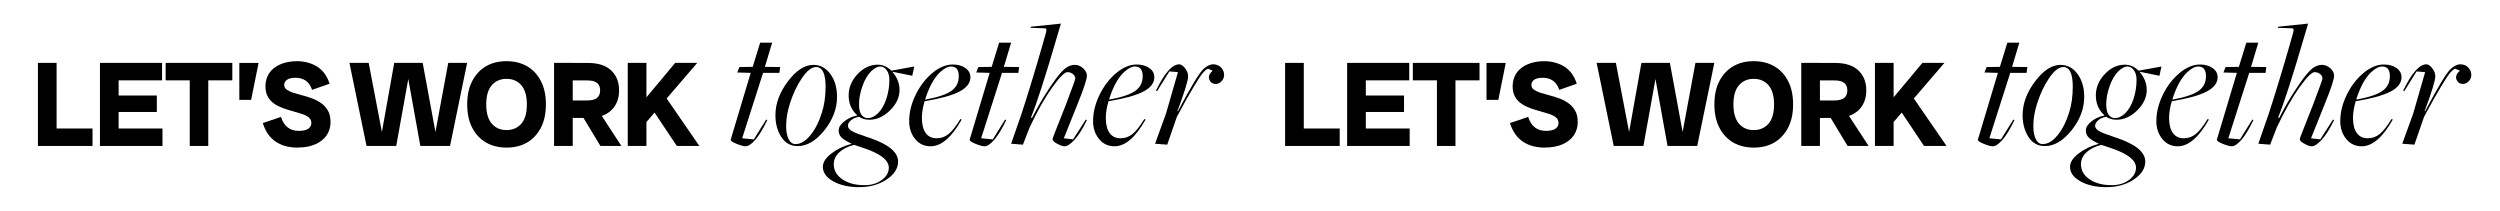 <?xml version="1.0" encoding="utf-8"?>
<!-- Generator: Adobe Illustrator 21.0.0, SVG Export Plug-In . SVG Version: 6.00 Build 0)  -->
<svg version="1.1" id="Capa_1" xmlns="http://www.w3.org/2000/svg" xmlns:xlink="http://www.w3.org/1999/xlink" x="0px" y="0px"
	 viewBox="0 0 3494.2 295" style="enable-background:new 0 0 3494.2 295;" xml:space="preserve">
<g>
	<path d="M1053.568,194.797l-16.256-1.524l29.209-91.44h22.86l1.017-8.128l-21.336-0.254l10.16-33.782h-16.765l-10.414,33.782
		l-18.542,0.254l-3.048,7.62l18.796,0.508l-27.939,93.219c-0.509,1.523,2.115,3.473,7.873,5.842
		c5.755,2.369,10.073,3.556,12.955,3.556c3.723,0,8.211-3.008,13.461-9.017c5.247-6.009,10.835-15.196,16.764-27.56l-1.523-0.762
		L1053.568,194.797z"/>
	<path d="M1169.897,135.36c0-12.866-3.136-23.534-9.397-32.004c-6.268-8.466-14.141-12.7-23.623-12.7
		c-12.191,0-24.09,7.707-35.687,23.114c-11.601,15.41-17.399,31.158-17.399,47.244c0,11.854,2.75,22.015,8.256,30.479
		c5.5,8.47,13.08,12.7,22.732,12.7c13.208,0,25.693-7.366,37.465-22.098C1164.012,167.364,1169.897,151.787,1169.897,135.36z
		 M1132.813,188.827c-6.774,8.382-13.804,12.573-21.082,12.573c-3.897,0-7.028-2.242-9.397-6.731
		c-2.374-4.484-3.557-10.624-3.557-18.415c0-10.159,1.777-20.74,5.334-31.75c4.23-13.374,9.818-25.186,16.764-35.433
		c6.941-10.243,13.546-15.367,19.813-15.367c8.803,0,13.208,9.145,13.208,27.433c0,13.378-1.694,25.399-5.08,36.067
		C1144.918,169.904,1139.584,180.445,1132.813,188.827z"/>
	<path d="M1189.707,167.872c3.049-2.54,6.771-4.063,11.176-4.571c4.064,2.71,8.803,4.063,14.225,4.063
		c10.326,0,19.939-4.357,28.829-13.081c8.89-8.719,13.335-18.244,13.335-28.575c0-8.973-3.219-17.271-9.652-24.892v-0.508
		l27.432,5.588l2.795-12.954l-32.004,5.842c-5.588-5.588-11.938-8.382-19.051-8.382c-10.501,0-19.898,4.405-28.193,13.208
		c-8.299,8.807-12.446,18.713-12.446,29.718c0,11.347,3.977,20.574,11.938,27.687l-0.254,0.508
		c-6.438,1.187-12.32,3.854-17.654,8.001c-5.334,4.151-8,8.426-8,12.827c0,4.063,1.44,7.453,4.318,10.16
		c2.877,2.71,7.365,5.421,13.461,8.128v0.508c-10.838,2.877-20.193,7.366-28.066,13.462c-7.874,6.096-11.811,12.275-11.811,18.542
		c0,8.128,4.869,14.898,14.604,20.32c9.739,5.417,21.8,8.128,36.194,8.128c14.732,0,27.473-3.557,38.228-10.668
		c10.751-7.112,16.129-15.494,16.129-25.146c0-13.041-13.208-24.047-39.624-33.02l-4.572-1.524
		c-10.33-3.385-17.232-6.136-20.701-8.255c-3.473-2.115-5.207-4.528-5.207-7.239C1185.135,173.04,1186.659,170.412,1189.707,167.872
		z M1205.328,120.628c3.131-8.973,7.239-16.002,12.319-21.081c4.738-4.401,8.89-6.604,12.446-6.604c3.723,0,6.814,1.738,9.271,5.207
		c2.452,3.473,3.683,8.001,3.683,13.589c0,8.807-1.357,17.442-4.063,25.908c-2.711,8.469-6.521,15.24-11.431,20.32
		c-4.742,4.742-9.738,7.111-14.985,7.111c-2.711,0-5.167-1.099-7.366-3.302c-3.048-3.048-4.572-8.382-4.572-16.002
		C1200.629,137.987,1202.193,129.605,1205.328,120.628z M1193.771,202.416c1.354,0.509,6.35,2.199,14.986,5.08
		c22.352,7.62,33.527,16.594,33.527,26.924c0,6.604-3.262,12.319-9.779,17.146c-6.52,4.826-14.604,7.239-24.256,7.239
		c-12.701,0-23.031-2.755-30.988-8.255c-7.958-5.505-11.938-12.49-11.938-20.955c0-6.267,2.501-11.771,7.493-16.511
		C1177.809,208.342,1184.794,204.786,1193.771,202.416z"/>
	<path d="M1340.709,128.121c10.414-5.334,15.621-12.064,15.621-20.192c0-5.247-2.33-9.525-6.984-12.827
		c-4.66-3.302-10.541-4.953-17.654-4.953c-9.484,0-19.01,3.98-28.574,11.938c-9.568,7.962-17.359,18.122-23.368,30.48
		c-6.013,12.362-9.017,24.638-9.017,36.83c0,9.652,2.75,17.907,8.254,24.765c5.502,6.858,12.74,10.287,21.718,10.287
		c14.898,0,29.376-12.446,43.435-37.338l-1.779-0.762c-6.096,9.993-11.6,16.979-16.51,20.955c-4.913,3.98-10.501,5.969-16.764,5.969
		c-6.604,0-11.684-2.453-15.24-7.366c-3.556-4.909-5.334-11.938-5.334-21.082c0-7.112,1.271-14.898,3.811-23.368
		C1314.166,137.9,1330.295,133.455,1340.709,128.121z M1313.15,101.578c6.096-5.755,11.43-8.636,16.002-8.636
		c7.278,0,10.922,4.488,10.922,13.462c0,8.807-3.43,15.665-10.287,20.574c-6.857,4.913-18.924,8.978-36.195,12.191l-0.508-0.254
		C1298.33,122.152,1305.021,109.706,1313.15,101.578z"/>
	<path d="M1387.57,194.797l-16.256-1.524l29.211-91.44h22.859l1.016-8.128l-21.336-0.254l10.16-33.782h-16.764l-10.414,33.782
		l-18.542,0.254l-3.048,7.62l18.796,0.508l-27.94,93.219c-0.508,1.523,2.115,3.473,7.875,5.842
		c5.754,2.369,10.072,3.556,12.953,3.556c3.723,0,8.211-3.008,13.463-9.017c5.246-6.009,10.834-15.196,16.764-27.56l-1.524-0.762
		L1387.57,194.797z"/>
	<path d="M1519.141,105.896c0-3.894-1.779-7.406-5.334-10.541c-3.557-3.132-7.367-4.699-11.432-4.699
		c-6.266,0-12.191,2.965-17.779,8.891c-4.742,4.742-11.264,13.462-19.559,26.161c-8.299,12.7-15.834,25.741-22.605,39.116
		l-1.523-0.508c8.295-20.32,20.656-58.674,37.084-115.063l4.826-16.256l-41.91,4.318l-0.508,1.524l20.32,0.762
		c1.861,0,2.285,1.948,1.27,5.842l-5.334,18.796c-3.557,12.533-8.215,28.281-13.971,47.244
		c-5.758,18.967-10.755,34.886-14.986,47.752l-14.478,41.656l16.511,1.27l9.396-24.13c10.668-22.689,21.123-41.231,31.369-55.626
		c10.244-14.391,17.4-21.59,21.463-21.59c2.879,0,5.418,0.889,7.621,2.667c2.199,1.778,3.303,3.854,3.303,6.223
		c0,1.357-4.318,13.379-12.955,36.068c-2.031,5.251-4.742,12.152-8.127,20.701c-3.391,8.553-6.014,15.2-7.875,19.938
		c-1.865,4.743-2.793,7.537-2.793,8.383c0,1.694,2.158,3.727,6.477,6.096s7.746,3.556,10.287,3.556
		c3.723,0,8.381-3.048,13.969-9.144c5.588-6.097,11.344-15.24,17.273-27.433l-1.525-0.762l-17.779,27.687l-12.955-1.524
		l19.051-47.498C1514.734,124.1,1519.141,110.809,1519.141,105.896z"/>
	<path d="M1606.388,95.101c-4.659-3.302-10.541-4.953-17.653-4.953c-9.485,0-19.01,3.98-28.575,11.938
		c-9.568,7.962-17.359,18.122-23.368,30.48c-6.012,12.362-9.017,24.638-9.017,36.83c0,9.652,2.75,17.907,8.255,24.765
		c5.501,6.858,12.74,10.287,21.717,10.287c14.899,0,29.377-12.446,43.435-37.338l-1.778-0.762
		c-6.096,9.993-11.601,16.979-16.51,20.955c-4.913,3.98-10.501,5.969-16.764,5.969c-6.604,0-11.685-2.453-15.24-7.366
		c-3.557-4.909-5.334-11.938-5.334-21.082c0-7.112,1.27-14.898,3.81-23.368c21.844-3.556,37.974-8.001,48.388-13.335
		c10.413-5.334,15.62-12.064,15.62-20.192C1613.372,102.681,1611.043,98.403,1606.388,95.101z M1586.829,126.978
		c-6.857,4.913-18.923,8.978-36.194,12.191l-0.508-0.254c5.246-16.764,11.938-29.21,20.065-37.338
		c6.096-5.755,11.43-8.636,16.002-8.636c7.279,0,10.922,4.488,10.922,13.462C1597.116,115.211,1593.688,122.069,1586.829,126.978z"
		/>
	<path d="M1707.096,94.847c-2.71-3.132-6.35-4.782-10.922-4.953c-4.572-0.167-9.314,2.032-14.224,6.604
		c-5.93,5.588-17.78,25.233-35.561,58.929h-0.762c9.989-26.754,14.986-43.01,14.986-48.769c0-3.894-1.441-7.659-4.318-11.303
		c-2.881-3.64-5.588-5.461-8.128-5.461c-9.822,0-20.661,12.279-32.512,36.83l1.523,0.762l17.272-27.686l11.938,1.016l-16.764,58.166
		l-15.24,41.91l17.019,1.27l13.462-38.861c10.16-18.963,18.244-33.357,24.257-43.181c6.009-9.818,10.116-16.002,12.319-18.542
		c2.198-2.54,4.484-4.401,6.857-5.588l6.604,2.794c-4.572,4.064-6.184,8.089-4.826,12.065c1.354,3.98,4.23,6.14,8.636,6.477
		c2.878,0.171,5.588-0.929,8.128-3.302c2.54-2.369,3.894-5.247,4.064-8.636C1711.072,101.495,1709.803,97.982,1707.096,94.847z"/>
	<polygon points="79.1,87.9 53,87.9 53,204 64.5,204 79.1,204 129.3,204 129.3,179.6 79.1,179.6 	"/>
	<polygon points="165.8,156.5 219.2,156.5 219.2,133.5 165.8,133.5 165.8,112.3 226.5,112.3 226.5,87.9 165.8,87.9 151.1,87.9 
		139.7,87.9 139.7,204 151.1,204 165.8,204 227.1,204 227.1,179.6 165.8,179.6 	"/>
	<polygon points="265.2,87.9 231.5,87.9 231.5,112.3 265.2,112.3 265.2,204 291.1,204 291.1,112.3 324.7,112.3 324.7,87.9 
		291.1,87.9 	"/>
	<polygon points="334.5,139.6 351,139.6 361.4,88 334.5,88 	"/>
	<path d="M449.2,144.4c-3.8-2.7-8-5-12.6-6.7c-4.6-1.8-9.2-3.2-13.9-4.4s-8.9-2.4-12.7-3.6c-3.9-1.3-6.9-2.7-9.3-4.4
		c-2.3-1.7-3.5-4.1-3.5-6.7s1.2-4.9,3.6-6.9c2.4-2,6.9-3,12.4-3s10.2,1.4,14.1,4c3.9,2.7,6.9,7,8.9,12.9l24.4-8.6
		c-3.2-10.3-8.8-18.2-16.7-23.5c-7.9-5.3-19-8-28.3-8s-17.3,1.5-24,4.5c-6.7,3-11.8,7-15.3,12.2c-3.5,5.2-5.3,12-5.3,18
		s1.1,11.1,3.4,15.1s5.4,7.3,9.3,9.9c3.9,2.6,8.1,4.6,12.6,6.2s9.1,3,13.6,4.2c4.5,1.3,8.7,2.5,12.6,3.8c3.9,1.3,7,2.9,9.3,4.9
		c2.2,2,3.4,4.6,3.4,7.7c0,3.1-1.4,5.7-4.2,7.8c-2.8,2.1-7.6,3.1-13.5,3.1c-5.9,0-10.9-1.5-15.1-4.6c-4.2-3.1-7.5-8.1-9.7-14.9
		l-25.4,8.6c3.6,11.5,9.5,20.1,17.8,25.8s18.6,8.5,30.8,8.5l0.1-0.1c9.6,0,17.8-1.5,24.6-4.5c6.8-2.9,12.1-7.1,15.8-12.4
		s5.6-12,5.6-18.4c0-6.4-1.1-11.7-3.5-16C456.1,150.7,453,147.1,449.2,144.4z"/>
	<polygon points="608.608,184.515 590.8,87.9 574.7,87.9 566.6,87.9 551,87.9 533.774,184.515 515.3,87.9 488.4,87.9 512.3,204 
		530.2,204 530.3,204 537.5,204 553.8,204 570.65,110.398 587.5,204 604.9,204 605,204 612.2,204 629,204 652.9,87.9 626.5,87.9 	
		"/>
	<path d="M736.7,92.6c-8.3-4.7-17.8-7.1-28.7-7.1s-20.5,2.3-28.7,7.1s-14.6,11.7-19.3,20.7c-4.7,9.1-7,19.9-7,32.6s2.3,23.6,7,32.6
		c4.6,9,11.1,15.9,19.3,20.7c8.3,4.7,17.8,7.1,28.7,7.1s20.5-2.3,28.7-7.1c8.2-4.8,14.6-11.7,19.3-20.7c4.7-9.1,7-19.9,7-32.6
		s-2.3-23.6-7-32.6C751.4,104.3,744.9,97.4,736.7,92.6z M728.7,172.8c-5.2,6-12.1,9-20.7,9c-8.6,0-15.5-3-20.7-9
		c-5.1-6-7.7-14.9-7.7-26.8c0-11.9,2.5-20.8,7.7-26.8s12.1-9,20.7-9s15.5,3,20.7,9c5.1,6,7.7,14.9,7.7,26.8
		C736.4,157.9,733.9,166.8,728.7,172.8z"/>
	<path d="M854.2,154.3c7.4-7,11.1-16.4,11.1-28c0-11.6-3.7-20.9-11.1-27.9c-7.4-6.9-18.1-10.4-32.1-10.4h-21.6v-0.1h-26.1V204h26.1
		v-39.2h15.009L839.2,204h29.3l-27.386-41.998C846.248,160.254,850.615,157.691,854.2,154.3z M834.5,136.8
		c-2.9,2.4-7.5,3.6-13.9,3.6h-20.1v-28h20.1c6.4,0,11,1.1,13.9,3.5c2.9,2.3,4.3,5.8,4.3,10.4C838.8,130.9,837.4,134.4,834.5,136.8z"
		/>
	<polygon points="974.5,87.9 943.7,87.9 903.5,136.003 903.5,87.9 877.4,87.9 877.4,204 903.5,204 903.5,170.52 914.829,157.336 
		946,204 977.5,204 931.758,137.637 	"/>
</g>
<g>
	<path d="M2796.743,194.797l-16.256-1.524l29.209-91.44h22.86l1.017-8.128l-21.336-0.254l10.16-33.782h-16.765l-10.414,33.782
		l-18.542,0.254l-3.048,7.62l18.796,0.508l-27.939,93.219c-0.509,1.523,2.115,3.473,7.873,5.842
		c5.755,2.369,10.073,3.556,12.955,3.556c3.723,0,8.211-3.008,13.461-9.017c5.247-6.009,10.835-15.196,16.764-27.56l-1.523-0.762
		L2796.743,194.797z"/>
	<path d="M2913.072,135.36c0-12.866-3.136-23.534-9.397-32.004c-6.268-8.466-14.141-12.7-23.623-12.7
		c-12.191,0-24.09,7.707-35.687,23.114c-11.601,15.41-17.399,31.158-17.399,47.244c0,11.854,2.75,22.015,8.256,30.479
		c5.5,8.47,13.08,12.7,22.732,12.7c13.208,0,25.693-7.366,37.465-22.098C2907.186,167.364,2913.072,151.787,2913.072,135.36z
		 M2875.988,188.827c-6.774,8.382-13.804,12.573-21.082,12.573c-3.897,0-7.028-2.242-9.397-6.731
		c-2.374-4.484-3.557-10.624-3.557-18.415c0-10.159,1.777-20.74,5.334-31.75c4.23-13.374,9.818-25.186,16.764-35.433
		c6.941-10.243,13.546-15.367,19.813-15.367c8.803,0,13.208,9.145,13.208,27.433c0,13.378-1.694,25.399-5.08,36.067
		C2888.092,169.904,2882.758,180.445,2875.988,188.827z"/>
	<path d="M2932.881,167.872c3.049-2.54,6.771-4.063,11.176-4.571c4.064,2.71,8.803,4.063,14.225,4.063
		c10.326,0,19.939-4.357,28.829-13.081c8.89-8.719,13.335-18.244,13.335-28.575c0-8.973-3.219-17.271-9.652-24.892v-0.508
		l27.432,5.588l2.795-12.954l-32.004,5.842c-5.588-5.588-11.938-8.382-19.051-8.382c-10.501,0-19.898,4.405-28.193,13.208
		c-8.299,8.807-12.446,18.713-12.446,29.718c0,11.347,3.977,20.574,11.938,27.687l-0.254,0.508
		c-6.438,1.187-12.32,3.854-17.654,8.001c-5.334,4.151-8,8.426-8,12.827c0,4.063,1.44,7.453,4.318,10.16
		c2.877,2.71,7.365,5.421,13.461,8.128v0.508c-10.838,2.877-20.193,7.366-28.066,13.462c-7.874,6.096-11.811,12.275-11.811,18.542
		c0,8.128,4.869,14.898,14.604,20.32c9.739,5.417,21.8,8.128,36.194,8.128c14.732,0,27.473-3.557,38.228-10.668
		c10.751-7.112,16.129-15.494,16.129-25.146c0-13.041-13.208-24.047-39.624-33.02l-4.572-1.524
		c-10.33-3.385-17.232-6.136-20.701-8.255c-3.473-2.115-5.207-4.528-5.207-7.239C2928.309,173.04,2929.833,170.412,2932.881,167.872
		z M2948.502,120.628c3.131-8.973,7.239-16.002,12.319-21.081c4.738-4.401,8.89-6.604,12.446-6.604c3.723,0,6.814,1.738,9.271,5.207
		c2.452,3.473,3.683,8.001,3.683,13.589c0,8.807-1.357,17.442-4.063,25.908c-2.711,8.469-6.521,15.24-11.431,20.32
		c-4.742,4.742-9.738,7.111-14.985,7.111c-2.711,0-5.167-1.099-7.366-3.302c-3.048-3.048-4.572-8.382-4.572-16.002
		C2943.803,137.987,2945.368,129.605,2948.502,120.628z M2936.946,202.416c1.354,0.509,6.35,2.199,14.986,5.08
		c22.352,7.62,33.527,16.594,33.527,26.924c0,6.604-3.262,12.319-9.779,17.146c-6.52,4.826-14.604,7.239-24.256,7.239
		c-12.701,0-23.031-2.755-30.988-8.255c-7.958-5.505-11.938-12.49-11.938-20.955c0-6.267,2.501-11.771,7.493-16.511
		C2920.983,208.342,2927.968,204.786,2936.946,202.416z"/>
	<path d="M3083.883,128.121c10.414-5.334,15.621-12.064,15.621-20.192c0-5.247-2.33-9.525-6.984-12.827
		c-4.66-3.302-10.541-4.953-17.654-4.953c-9.484,0-19.01,3.98-28.574,11.938c-9.568,7.962-17.359,18.122-23.368,30.48
		c-6.013,12.362-9.017,24.638-9.017,36.83c0,9.652,2.75,17.907,8.254,24.765c5.502,6.858,12.74,10.287,21.718,10.287
		c14.898,0,29.376-12.446,43.435-37.338l-1.779-0.762c-6.096,9.993-11.6,16.979-16.51,20.955c-4.913,3.98-10.501,5.969-16.764,5.969
		c-6.604,0-11.684-2.453-15.24-7.366c-3.556-4.909-5.334-11.938-5.334-21.082c0-7.112,1.271-14.898,3.811-23.368
		C3057.34,137.9,3073.469,133.455,3083.883,128.121z M3056.325,101.578c6.096-5.755,11.43-8.636,16.002-8.636
		c7.278,0,10.922,4.488,10.922,13.462c0,8.807-3.43,15.665-10.287,20.574c-6.857,4.913-18.924,8.978-36.195,12.191l-0.508-0.254
		C3041.504,122.152,3048.196,109.706,3056.325,101.578z"/>
	<path d="M3130.745,194.797l-16.256-1.524l29.211-91.44h22.859l1.016-8.128l-21.336-0.254l10.16-33.782h-16.764l-10.414,33.782
		l-18.542,0.254l-3.048,7.62l18.796,0.508l-27.94,93.219c-0.508,1.523,2.115,3.473,7.875,5.842
		c5.754,2.369,10.072,3.556,12.953,3.556c3.723,0,8.211-3.008,13.463-9.017c5.246-6.009,10.834-15.196,16.764-27.56l-1.524-0.762
		L3130.745,194.797z"/>
	<path d="M3262.315,105.896c0-3.894-1.779-7.406-5.334-10.541c-3.557-3.132-7.367-4.699-11.432-4.699
		c-6.266,0-12.191,2.965-17.779,8.891c-4.742,4.742-11.264,13.462-19.559,26.161c-8.299,12.7-15.834,25.741-22.605,39.116
		l-1.523-0.508c8.295-20.32,20.656-58.674,37.084-115.063l4.826-16.256l-41.91,4.318l-0.508,1.524l20.32,0.762
		c1.861,0,2.285,1.948,1.27,5.842l-5.334,18.796c-3.557,12.533-8.215,28.281-13.971,47.244
		c-5.758,18.967-10.755,34.886-14.986,47.752l-14.478,41.656l16.511,1.27l9.396-24.13c10.668-22.689,21.123-41.231,31.369-55.626
		c10.244-14.391,17.4-21.59,21.463-21.59c2.879,0,5.418,0.889,7.621,2.667c2.199,1.778,3.303,3.854,3.303,6.223
		c0,1.357-4.318,13.379-12.955,36.068c-2.031,5.251-4.742,12.152-8.127,20.701c-3.391,8.553-6.014,15.2-7.875,19.938
		c-1.865,4.743-2.793,7.537-2.793,8.383c0,1.694,2.158,3.727,6.477,6.096s7.746,3.556,10.287,3.556
		c3.723,0,8.381-3.048,13.969-9.144c5.588-6.097,11.344-15.24,17.273-27.433l-1.525-0.762l-17.779,27.687l-12.955-1.524
		l19.051-47.498C3257.909,124.1,3262.315,110.809,3262.315,105.896z"/>
	<path d="M3349.562,95.101c-4.659-3.302-10.541-4.953-17.653-4.953c-9.485,0-19.01,3.98-28.575,11.938
		c-9.568,7.962-17.359,18.122-23.368,30.48c-6.012,12.362-9.017,24.638-9.017,36.83c0,9.652,2.75,17.907,8.255,24.765
		c5.501,6.858,12.74,10.287,21.717,10.287c14.899,0,29.377-12.446,43.435-37.338l-1.778-0.762
		c-6.096,9.993-11.601,16.979-16.51,20.955c-4.913,3.98-10.501,5.969-16.764,5.969c-6.604,0-11.685-2.453-15.24-7.366
		c-3.557-4.909-5.334-11.938-5.334-21.082c0-7.112,1.27-14.898,3.81-23.368c21.844-3.556,37.974-8.001,48.388-13.335
		c10.413-5.334,15.62-12.064,15.62-20.192C3356.546,102.681,3354.217,98.403,3349.562,95.101z M3330.003,126.978
		c-6.857,4.913-18.923,8.978-36.194,12.191l-0.508-0.254c5.246-16.764,11.938-29.21,20.065-37.338
		c6.096-5.755,11.43-8.636,16.002-8.636c7.279,0,10.922,4.488,10.922,13.462C3340.291,115.211,3336.862,122.069,3330.003,126.978z"
		/>
	<path d="M3450.27,94.847c-2.71-3.132-6.35-4.782-10.922-4.953c-4.572-0.167-9.314,2.032-14.224,6.604
		c-5.93,5.588-17.78,25.233-35.561,58.929h-0.762c9.989-26.754,14.986-43.01,14.986-48.769c0-3.894-1.441-7.659-4.318-11.303
		c-2.881-3.64-5.588-5.461-8.128-5.461c-9.822,0-20.661,12.279-32.512,36.83l1.523,0.762l17.272-27.686l11.938,1.016l-16.764,58.166
		l-15.24,41.91l17.019,1.27l13.462-38.861c10.16-18.963,18.244-33.357,24.257-43.181c6.009-9.818,10.116-16.002,12.319-18.542
		c2.198-2.54,4.484-4.401,6.857-5.588l6.604,2.794c-4.572,4.064-6.184,8.089-4.826,12.065c1.354,3.98,4.23,6.14,8.636,6.477
		c2.878,0.171,5.588-0.929,8.128-3.302c2.54-2.369,3.894-5.247,4.064-8.636C3454.247,101.495,3452.977,97.982,3450.27,94.847z"/>
	<polygon points="1822.274,87.9 1796.174,87.9 1796.174,204 1807.674,204 1822.274,204 1872.474,204 1872.474,179.6 1822.274,179.6 
			"/>
	<polygon points="1908.974,156.5 1962.374,156.5 1962.374,133.5 1908.974,133.5 1908.974,112.3 1969.674,112.3 1969.674,87.9 
		1908.974,87.9 1894.274,87.9 1882.874,87.9 1882.874,204 1894.274,204 1908.974,204 1970.274,204 1970.274,179.6 1908.974,179.6 	
		"/>
	<polygon points="2008.374,87.9 1974.674,87.9 1974.674,112.3 2008.374,112.3 2008.374,204 2034.274,204 2034.274,112.3 
		2067.874,112.3 2067.874,87.9 2034.274,87.9 	"/>
	<polygon points="2077.674,139.6 2094.174,139.6 2104.574,88 2077.674,88 	"/>
	<path d="M2192.375,144.4c-3.8-2.7-8-5-12.6-6.7c-4.6-1.8-9.2-3.2-13.9-4.4c-4.7-1.2-8.9-2.4-12.7-3.6c-3.9-1.3-6.9-2.7-9.3-4.4
		c-2.3-1.7-3.5-4.1-3.5-6.7s1.2-4.9,3.6-6.9c2.4-2,6.9-3,12.4-3s10.2,1.4,14.1,4c3.9,2.7,6.9,7,8.9,12.9l24.4-8.6
		c-3.2-10.3-8.8-18.2-16.7-23.5c-7.9-5.3-19-8-28.3-8s-17.3,1.5-24,4.5s-11.8,7-15.3,12.2c-3.5,5.2-5.3,12-5.3,18s1.1,11.1,3.4,15.1
		s5.4,7.3,9.3,9.9c3.9,2.6,8.1,4.6,12.6,6.2s9.1,3,13.6,4.2c4.5,1.3,8.7,2.5,12.6,3.8c3.9,1.3,7,2.9,9.3,4.9c2.2,2,3.4,4.6,3.4,7.7
		c0,3.1-1.4,5.7-4.2,7.8c-2.8,2.1-7.6,3.1-13.5,3.1c-5.9,0-10.9-1.5-15.1-4.6c-4.2-3.1-7.5-8.1-9.7-14.9l-25.4,8.6
		c3.6,11.5,9.5,20.1,17.8,25.8s18.6,8.5,30.8,8.5l0.1-0.1c9.6,0,17.8-1.5,24.6-4.5c6.8-2.9,12.1-7.1,15.8-12.4
		c3.7-5.3,5.6-12,5.6-18.4c0-6.4-1.1-11.7-3.5-16C2199.274,150.7,2196.174,147.1,2192.375,144.4z"/>
	<polygon points="2351.783,184.515 2333.974,87.9 2317.874,87.9 2309.774,87.9 2294.174,87.9 2276.948,184.515 2258.474,87.9 
		2231.574,87.9 2255.474,204 2273.374,204 2273.474,204 2280.674,204 2296.974,204 2313.824,110.398 2330.674,204 2348.074,204 
		2348.174,204 2355.374,204 2372.174,204 2396.074,87.9 2369.674,87.9 	"/>
	<path d="M2479.874,92.6c-8.3-4.7-17.8-7.1-28.7-7.1c-10.9,0-20.5,2.3-28.7,7.1s-14.6,11.7-19.3,20.7c-4.7,9.1-7,19.9-7,32.6
		s2.3,23.6,7,32.6c4.6,9,11.1,15.9,19.3,20.7c8.3,4.7,17.8,7.1,28.7,7.1c10.9,0,20.5-2.3,28.7-7.1c8.2-4.8,14.6-11.7,19.3-20.7
		c4.7-9.1,7-19.9,7-32.6s-2.3-23.6-7-32.6C2494.574,104.3,2488.074,97.4,2479.874,92.6z M2471.874,172.8c-5.2,6-12.1,9-20.7,9
		s-15.5-3-20.7-9c-5.1-6-7.7-14.9-7.7-26.8c0-11.9,2.5-20.8,7.7-26.8s12.1-9,20.7-9s15.5,3,20.7,9c5.1,6,7.7,14.9,7.7,26.8
		C2479.574,157.9,2477.074,166.8,2471.874,172.8z"/>
	<path d="M2597.374,154.3c7.4-7,11.1-16.4,11.1-28c0-11.6-3.7-20.9-11.1-27.9c-7.4-6.9-18.1-10.4-32.1-10.4h-21.6v-0.1h-26.1V204
		h26.1v-39.2h15.009l23.691,39.2h29.3l-27.386-41.998C2589.422,160.254,2593.789,157.691,2597.374,154.3z M2577.674,136.8
		c-2.9,2.4-7.5,3.6-13.9,3.6h-20.1v-28h20.1c6.4,0,11,1.1,13.9,3.5c2.9,2.3,4.3,5.8,4.3,10.4
		C2581.974,130.9,2580.574,134.4,2577.674,136.8z"/>
	<polygon points="2717.674,87.9 2686.874,87.9 2646.674,136.003 2646.674,87.9 2620.574,87.9 2620.574,204 2646.674,204 
		2646.674,170.52 2658.004,157.336 2689.174,204 2720.674,204 2674.933,137.637 	"/>
</g>
</svg>
